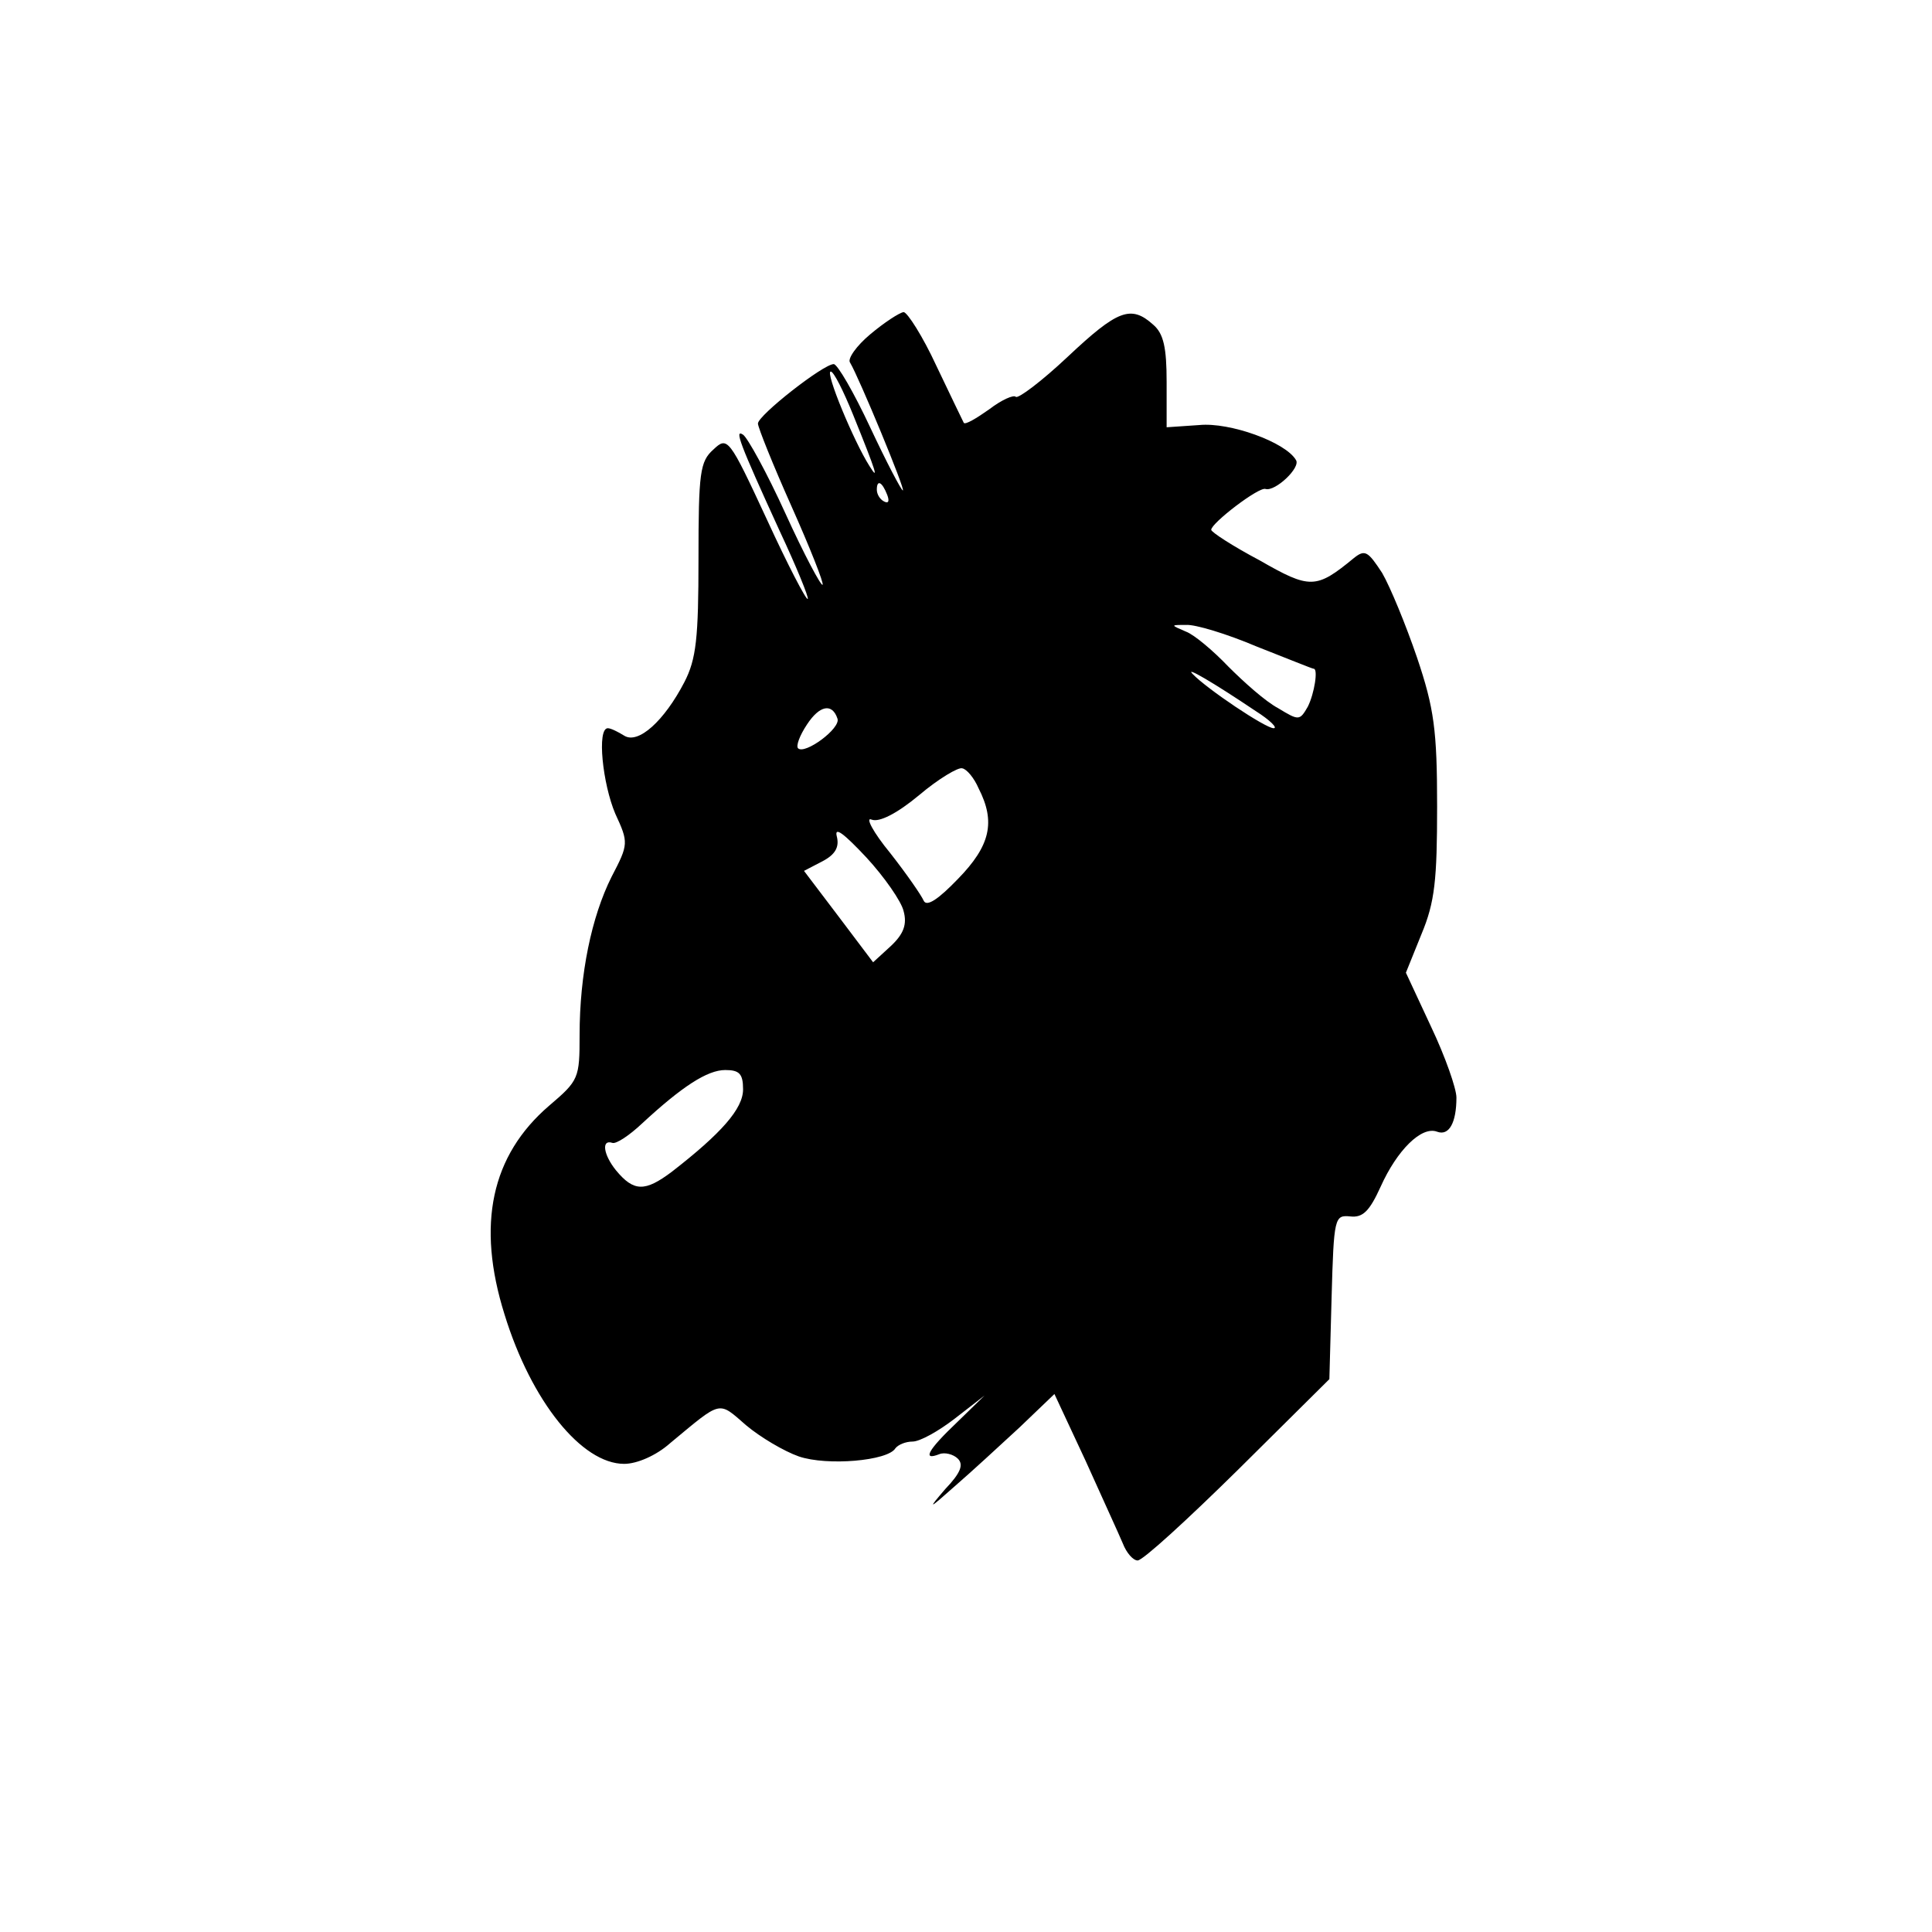 <?xml version="1.0" standalone="no"?>
<!DOCTYPE svg PUBLIC "-//W3C//DTD SVG 20010904//EN"
 "http://www.w3.org/TR/2001/REC-SVG-20010904/DTD/svg10.dtd">
<svg version="1.0" xmlns="http://www.w3.org/2000/svg"
 width="260pt" height="260pt" viewBox="0 0 260 260"
 preserveAspectRatio="xMidYMid meet">
<g transform="translate(0,260) scale(0.1,-0.1)"
fill="#000000" stroke="none">
<path d="M1171 2150 c-18 -15 -31 -33 -27 -38 12 -20 75 -172 71 -172 -2 0
-22 38 -44 85 -22 47 -44 85 -49 85 -14 0 -102 -69 -102 -80 0 -5 20 -55 45
-111 25 -56 44 -104 42 -106 -2 -2 -25 41 -50 96 -25 55 -51 102 -57 106 -12
8 -5 -11 49 -129 23 -49 40 -91 38 -92 -2 -2 -27 46 -55 107 -51 110 -53 112
-72 94 -18 -16 -20 -31 -20 -147 0 -107 -3 -135 -19 -166 -27 -52 -62 -84 -81
-72 -8 5 -18 10 -22 10 -15 0 -7 -75 10 -115 18 -39 18 -41 -5 -85 -27 -54
-43 -131 -43 -213 0 -58 -1 -61 -41 -95 -78 -67 -98 -160 -60 -281 36 -117
104 -201 161 -201 17 0 43 11 62 28 70 58 64 57 102 24 19 -16 51 -35 71 -42
38 -13 120 -6 130 11 4 5 14 9 23 9 10 0 35 14 57 31 l40 31 -37 -36 c-40 -38
-47 -52 -24 -43 7 3 19 0 25 -6 8 -8 4 -19 -17 -41 -24 -28 -23 -28 13 4 22
19 61 55 87 79 l47 45 42 -90 c22 -49 45 -99 50 -111 5 -13 14 -23 20 -23 7 0
67 55 135 122 l123 122 3 110 c3 108 4 111 25 109 17 -2 26 7 41 40 22 49 55
82 76 74 16 -6 26 12 26 46 0 12 -15 55 -34 95 l-34 73 21 52 c18 43 21 73 21
172 0 102 -4 132 -27 200 -15 44 -36 95 -47 114 -19 29 -23 32 -38 20 -51 -42
-59 -42 -127 -3 -36 19 -65 38 -65 41 0 9 64 58 73 55 13 -4 48 29 41 39 -14
24 -89 51 -130 47 l-44 -3 0 61 c0 46 -4 65 -18 77 -30 27 -48 20 -115 -43
-35 -33 -67 -57 -70 -54 -3 3 -19 -4 -36 -17 -17 -12 -32 -21 -34 -18 -1 2
-18 37 -37 77 -18 39 -39 72 -44 72 -6 -1 -26 -14 -45 -30z m-23 -108 c32 -79
35 -90 22 -69 -21 33 -60 127 -52 127 4 0 17 -26 30 -58z m46 -108 c3 -8 2
-12 -4 -9 -6 3 -10 10 -10 16 0 14 7 11 14 -7z m497 -204 c41 -16 75 -30 77
-30 6 0 1 -33 -8 -51 -11 -19 -12 -19 -40 -2 -17 9 -46 35 -67 56 -20 21 -46
43 -57 47 -21 9 -21 9 0 9 12 1 55 -12 95 -29z m-1 -87 c19 -12 30 -23 24 -23
-11 0 -90 53 -109 73 -11 11 27 -11 85 -50z m-563 -10 c5 -13 -44 -49 -53 -40
-3 3 2 17 12 32 17 26 34 29 41 8z m190 -94 c23 -45 16 -77 -28 -122 -26 -27
-42 -38 -46 -29 -3 7 -23 36 -45 64 -23 28 -34 49 -25 45 10 -4 34 8 64 33 26
22 53 38 58 36 6 -1 16 -13 22 -27z m-101 -165 c5 -18 0 -31 -17 -47 l-24 -22
-46 61 -47 62 25 13 c17 9 23 19 19 34 -3 13 10 3 40 -29 24 -26 47 -59 50
-72z m-216 -240 c0 -26 -29 -59 -96 -111 -36 -27 -51 -27 -75 2 -17 21 -20 42
-5 37 5 -2 23 10 40 26 54 50 88 72 112 72 19 0 24 -5 24 -26z"/>
</g>
</svg>
